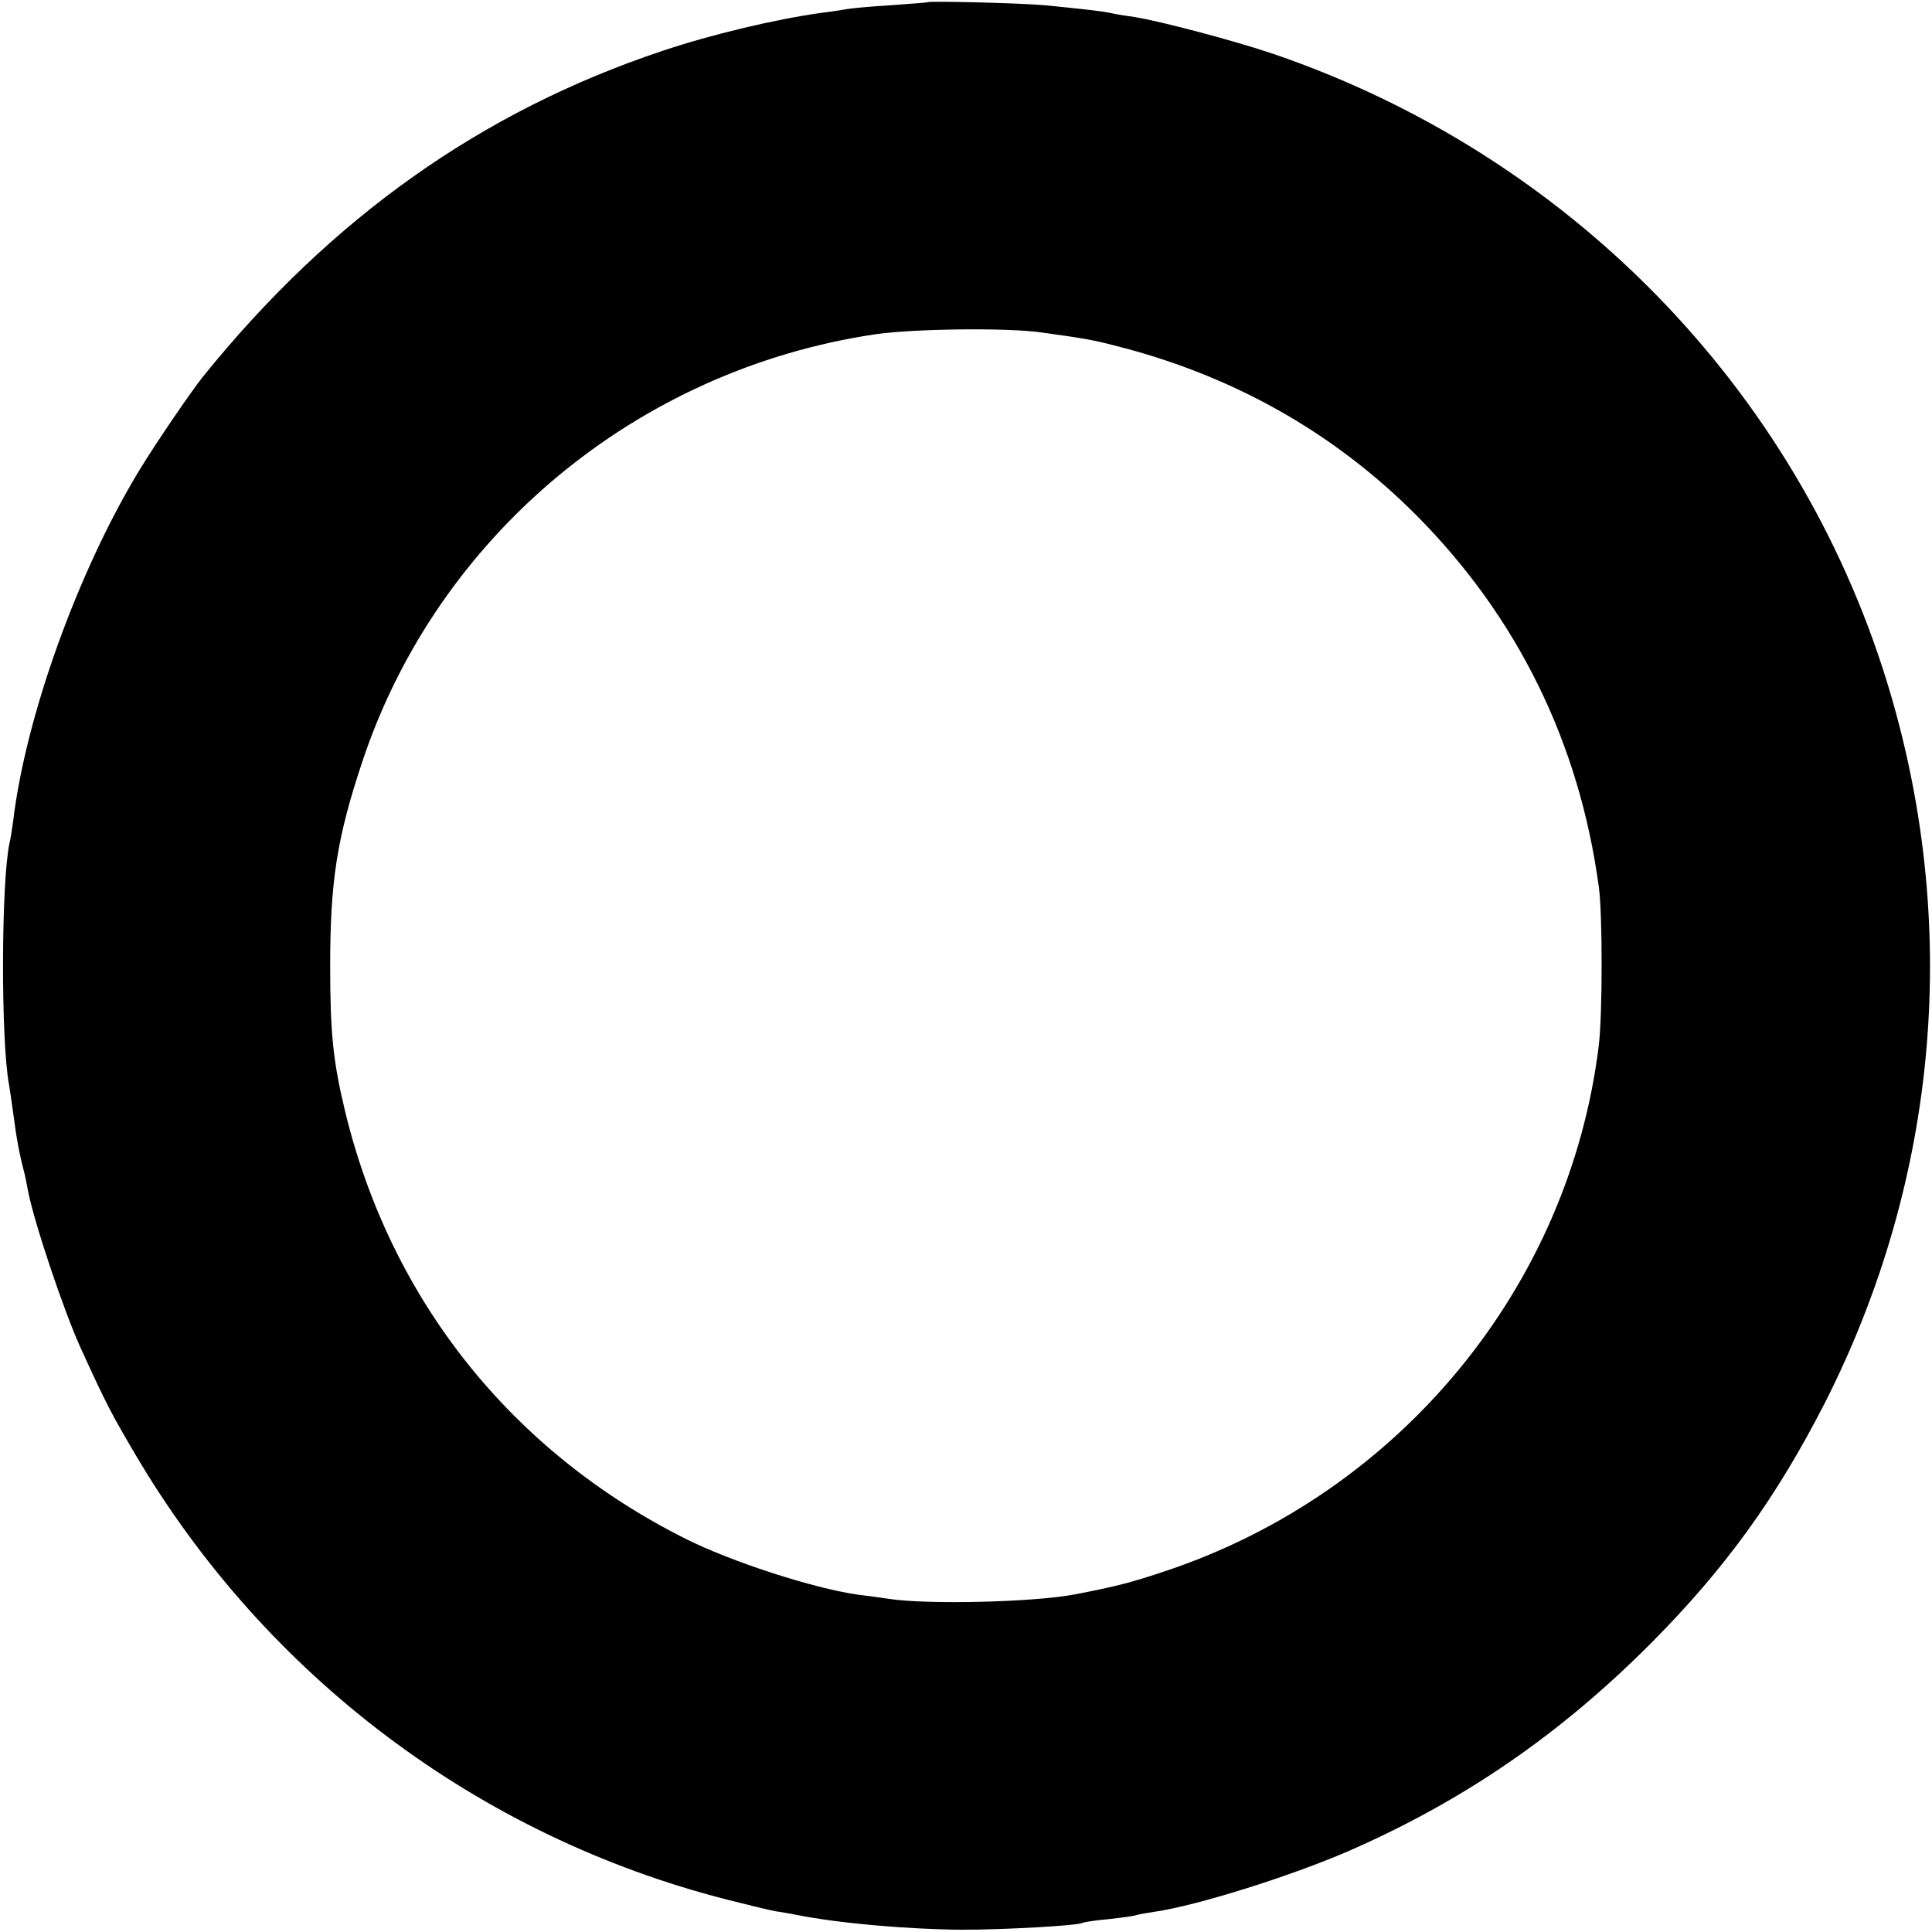 <?xml version="1.0" standalone="no"?>
<!DOCTYPE svg PUBLIC "-//W3C//DTD SVG 20010904//EN"
 "http://www.w3.org/TR/2001/REC-SVG-20010904/DTD/svg10.dtd">
<svg version="1.0" xmlns="http://www.w3.org/2000/svg"
 width="512pt" height="512pt" viewBox="0 0 512 512"
 preserveAspectRatio="xMidYMid meet">
<g transform="translate(0,512) scale(0.1,-0.1)"
fill="#000000" stroke="none">
<path d="M2457 5114 c-1 -1 -45 -4 -97 -8 -52 -3 -104 -8 -115 -10 -11 -2 -42
-7 -68 -10 -122 -17 -291 -57 -422 -101 -479 -160 -877 -442 -1217 -863 -32
-40 -126 -178 -168 -247 -163 -268 -302 -654 -335 -930 -3 -22 -7 -49 -10 -60
-22 -105 -23 -524 -1 -640 2 -11 7 -45 11 -75 9 -70 17 -111 30 -160 1 -3 5
-23 9 -45 17 -87 96 -322 141 -420 67 -147 81 -173 144 -280 346 -587 909
-1011 1567 -1179 55 -14 113 -28 129 -31 17 -2 40 -7 53 -9 112 -23 300 -39
442 -40 112 0 307 11 318 18 4 2 35 7 69 10 35 4 68 8 75 11 7 2 30 6 50 9
110 16 359 94 513 161 304 133 560 309 800 550 198 199 333 387 461 637 303
597 361 1275 164 1913 -240 777 -844 1395 -1625 1662 -103 35 -300 87 -369 98
-21 3 -48 7 -60 10 -27 6 -86 12 -176 21 -67 6 -308 12 -313 8z m303 -875
c114 -16 133 -19 195 -35 310 -78 579 -229 799 -450 267 -269 431 -601 483
-984 10 -72 10 -337 0 -420 -78 -641 -528 -1186 -1147 -1393 -92 -31 -136 -42
-240 -62 -107 -21 -393 -28 -495 -12 -27 4 -64 9 -82 11 -118 17 -335 87 -458
149 -460 231 -779 632 -900 1130 -32 133 -40 206 -40 387 0 225 18 340 85 541
199 599 727 1039 1359 1133 102 15 349 18 441 5z"/>
</g>
</svg>
